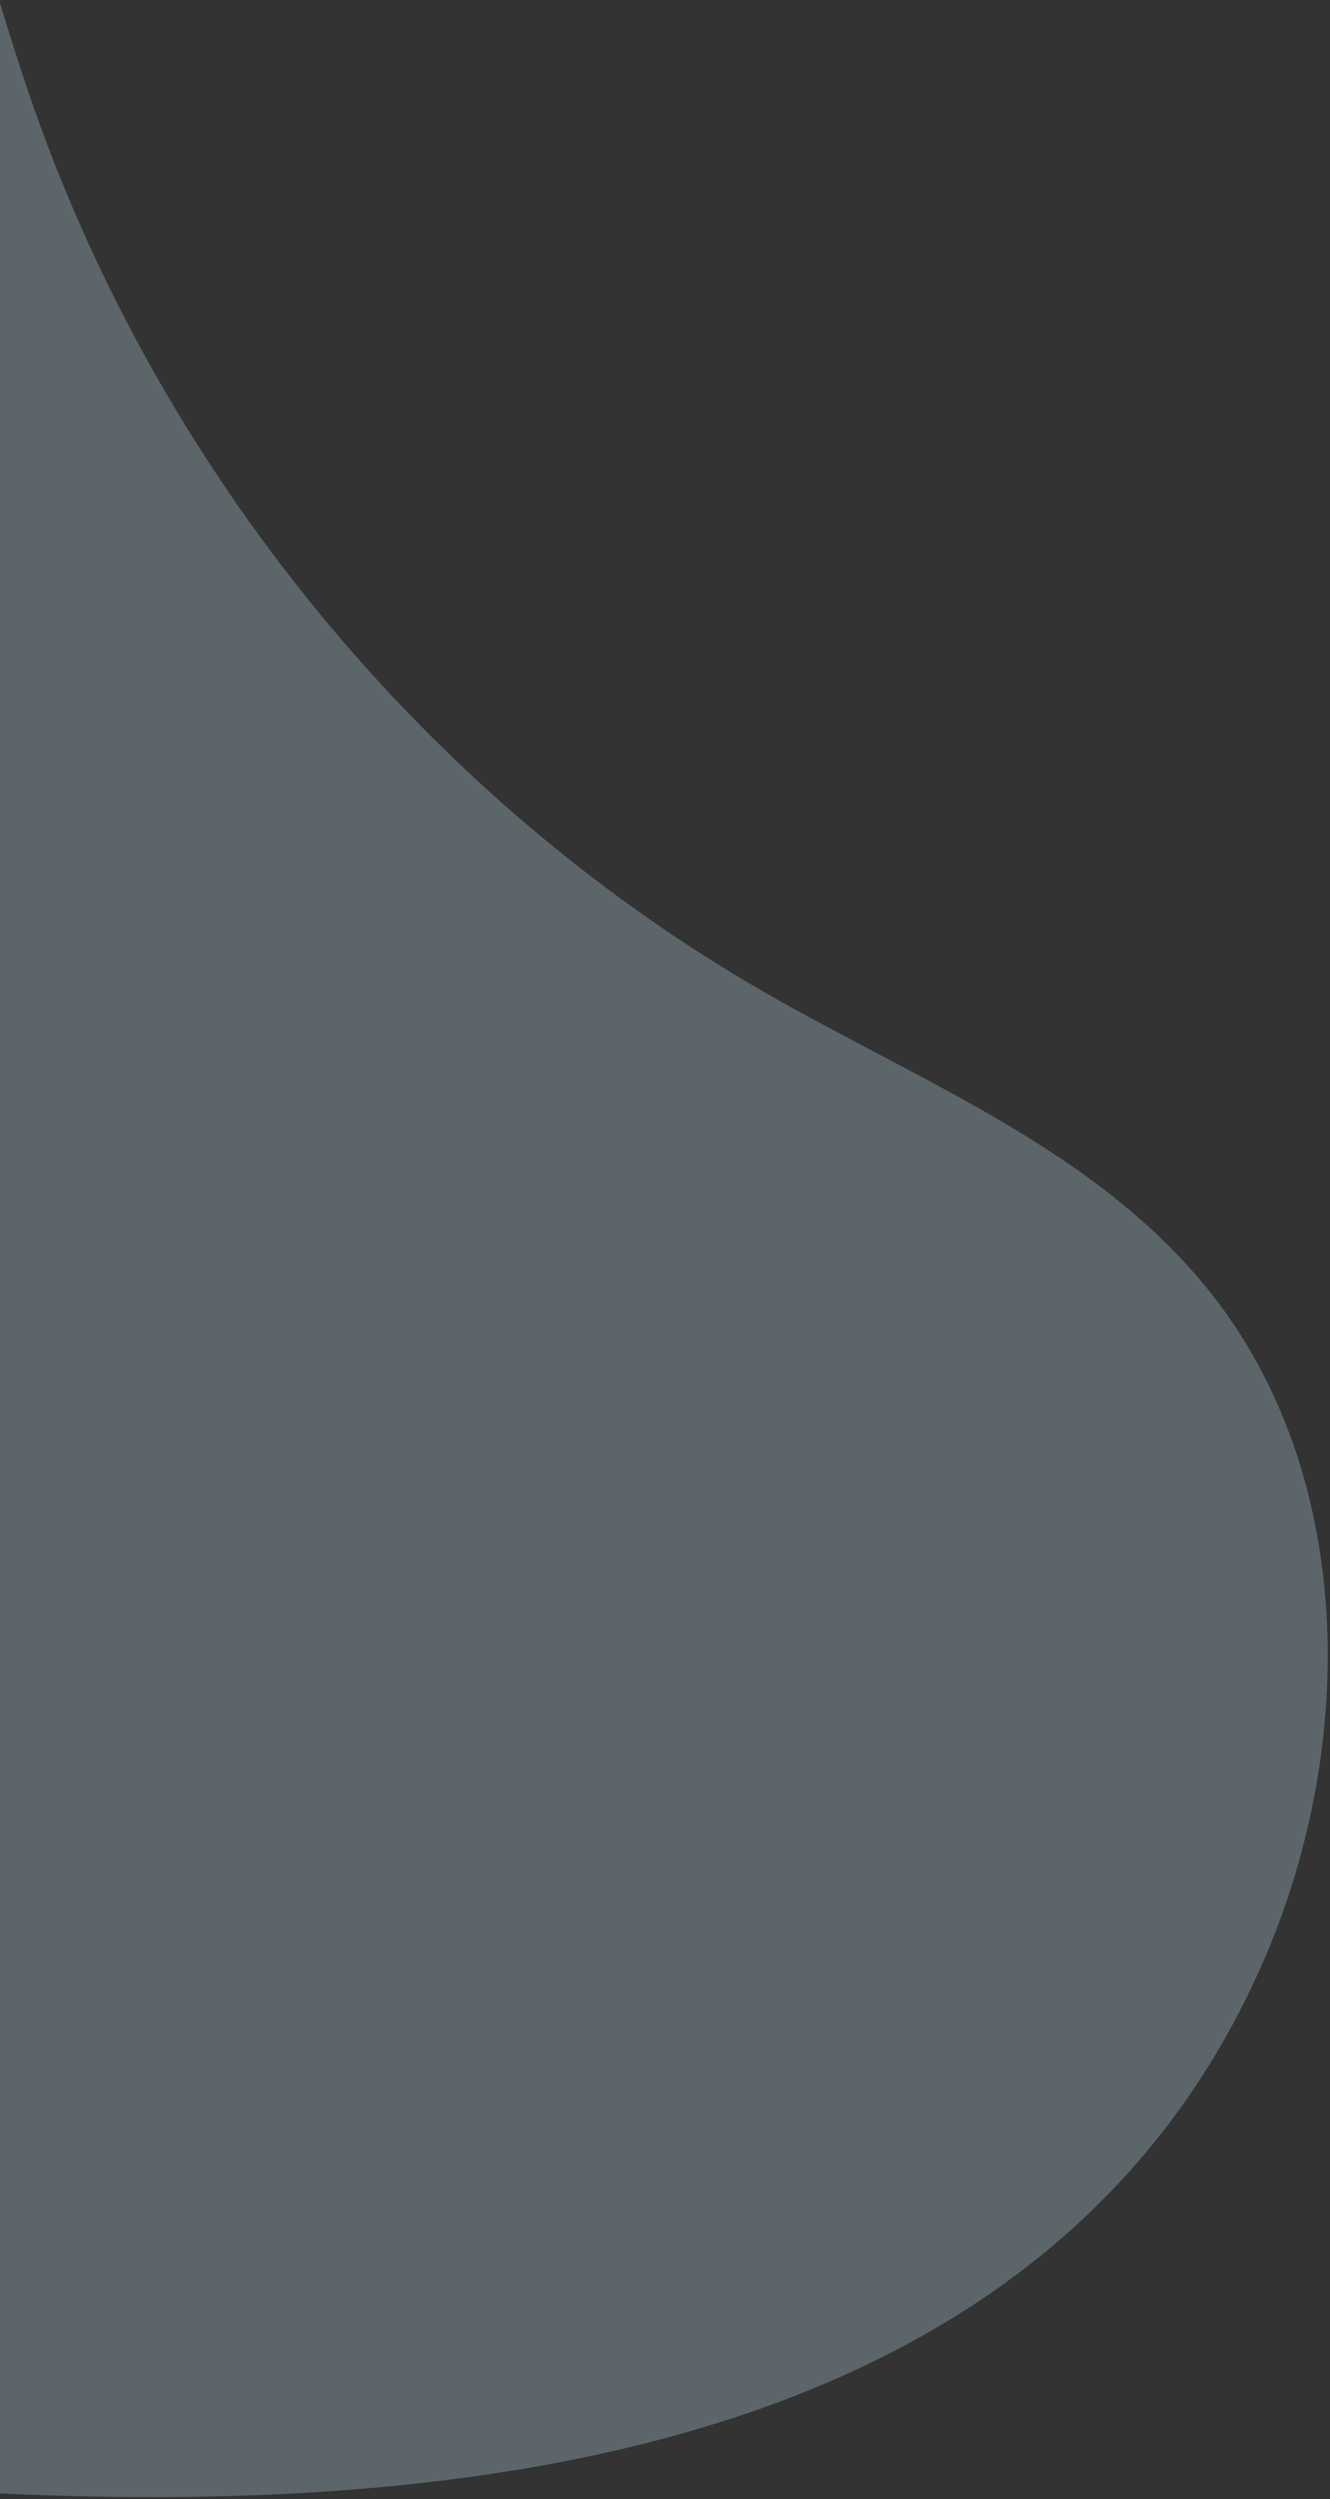<svg width="366" height="688" viewBox="0 0 366 688" fill="none" xmlns="http://www.w3.org/2000/svg">
<rect x="0" y="0" width="366" height="688" fill="#333333" stroke="none"/>
<path opacity="0.27" d="M210.8 273.4C116.8 219.4 43.1 129.3 7.8 25.3C5.1 17.3 2.5 9.1 0 0.9V686.4C133.4 692.6 290.9 673.4 348.4 538.2C373.4 479.5 372.8 405.7 333 355.7C302 316.7 253.7 298 210.8 273.4Z" fill="#CEF1FF"/>
</svg>
